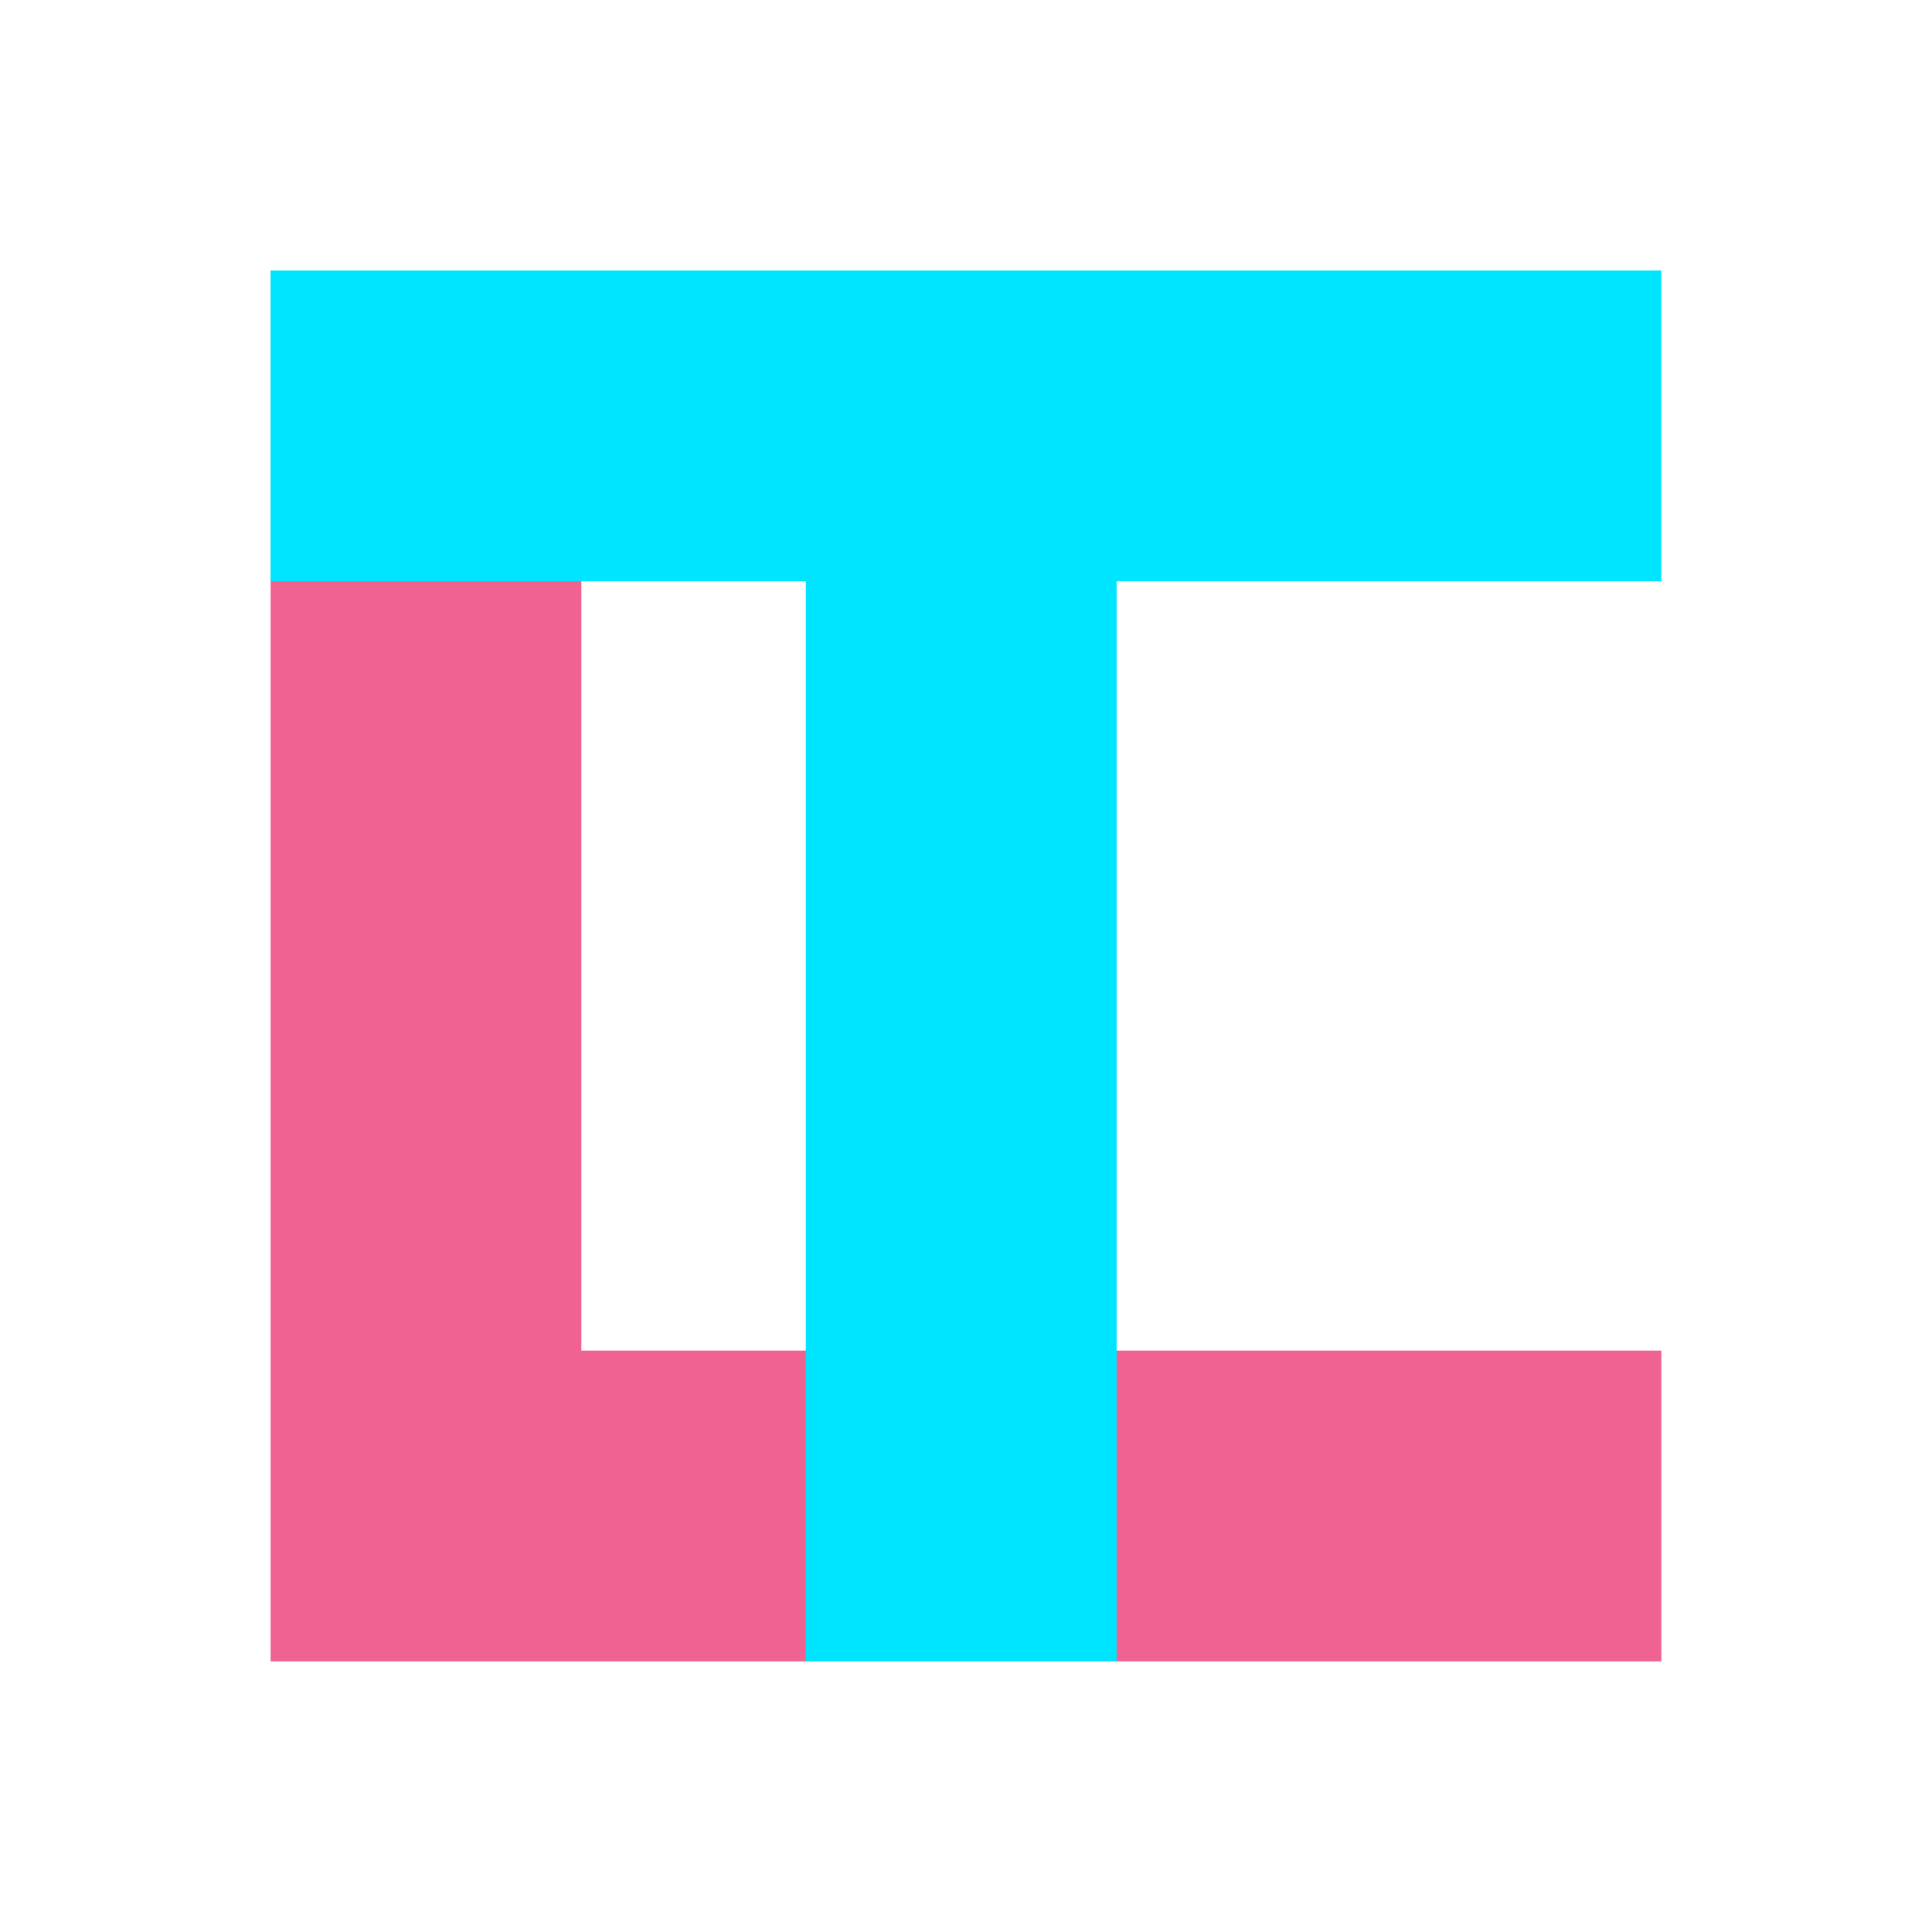 <svg viewBox="0 0 256 256" xmlns="http://www.w3.org/2000/svg"><path d="M35.853 35.857v184.29h184.29V178.96H77.033V35.84z" style="fill:#f06292;paint-order:fill markers stroke;stroke-width:0"/><path d="M57.279 57.279v31.682h54.561v110.09h31.68V88.961h55.52V57.279z" style="fill:#00e5ff;paint-order:fill markers stroke;stroke-width:0" transform="translate(-38.617 -38.624) scale(1.3)"/></svg>